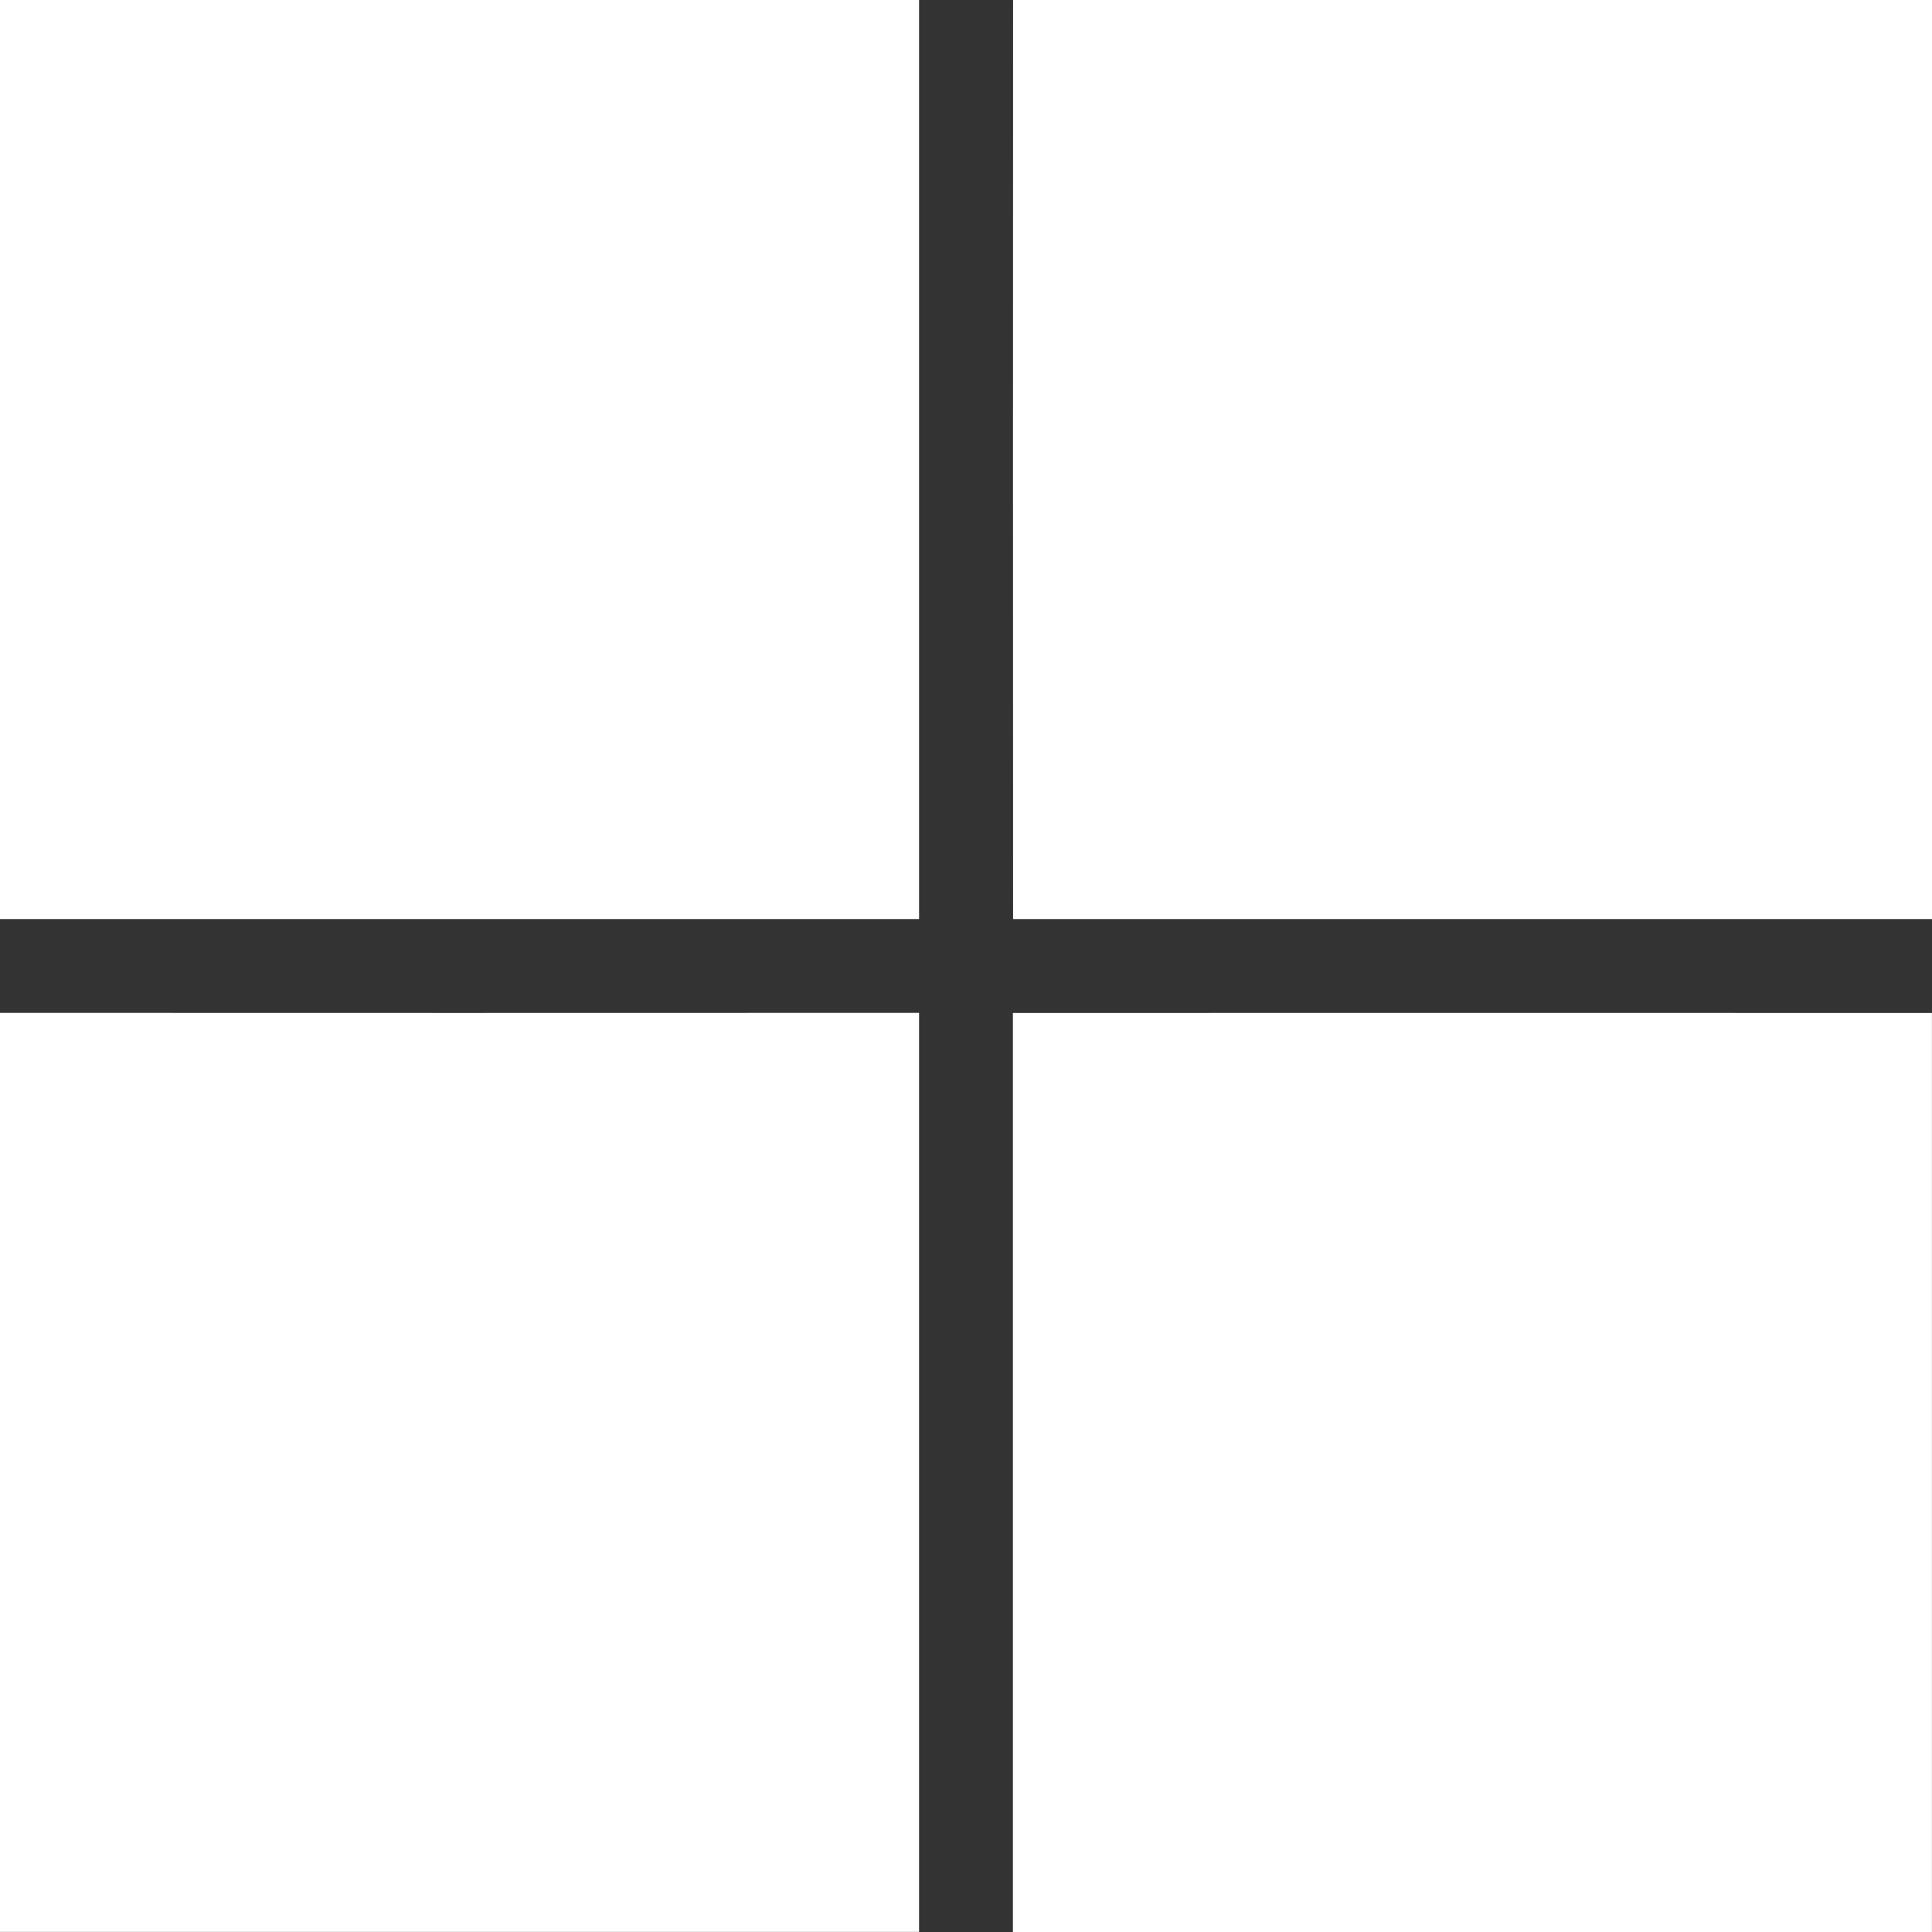 <?xml version="1.0" encoding="UTF-8"?> <svg xmlns="http://www.w3.org/2000/svg" width="64.422" height="64.422" viewBox="0 0 64.422 64.422"><rect x="0" y="0" width="64.422" height="64.422" fill="#333333" stroke="none"/><g transform="translate(-140 -365)"><path d="M140,365h30.646q0,15.323,0,30.646H140V365Z" fill="#fff"></path><path d="M323.5,365h30.646q0,15.323,0,30.646-15.32,0-30.643,0-.006-15.323,0-30.646Z" transform="translate(-149.722)" fill="#fff"></path><path d="M140,548.49q15.323.006,30.646,0,0,15.323,0,30.645H140V548.49Z" transform="translate(0 -149.716)" fill="#fff"></path><path d="M323.5,548.5q15.32-.005,30.645,0v30.646H323.5q0-15.323,0-30.645Z" transform="translate(-149.725 -149.722)" fill="#fff"></path></g></svg> 